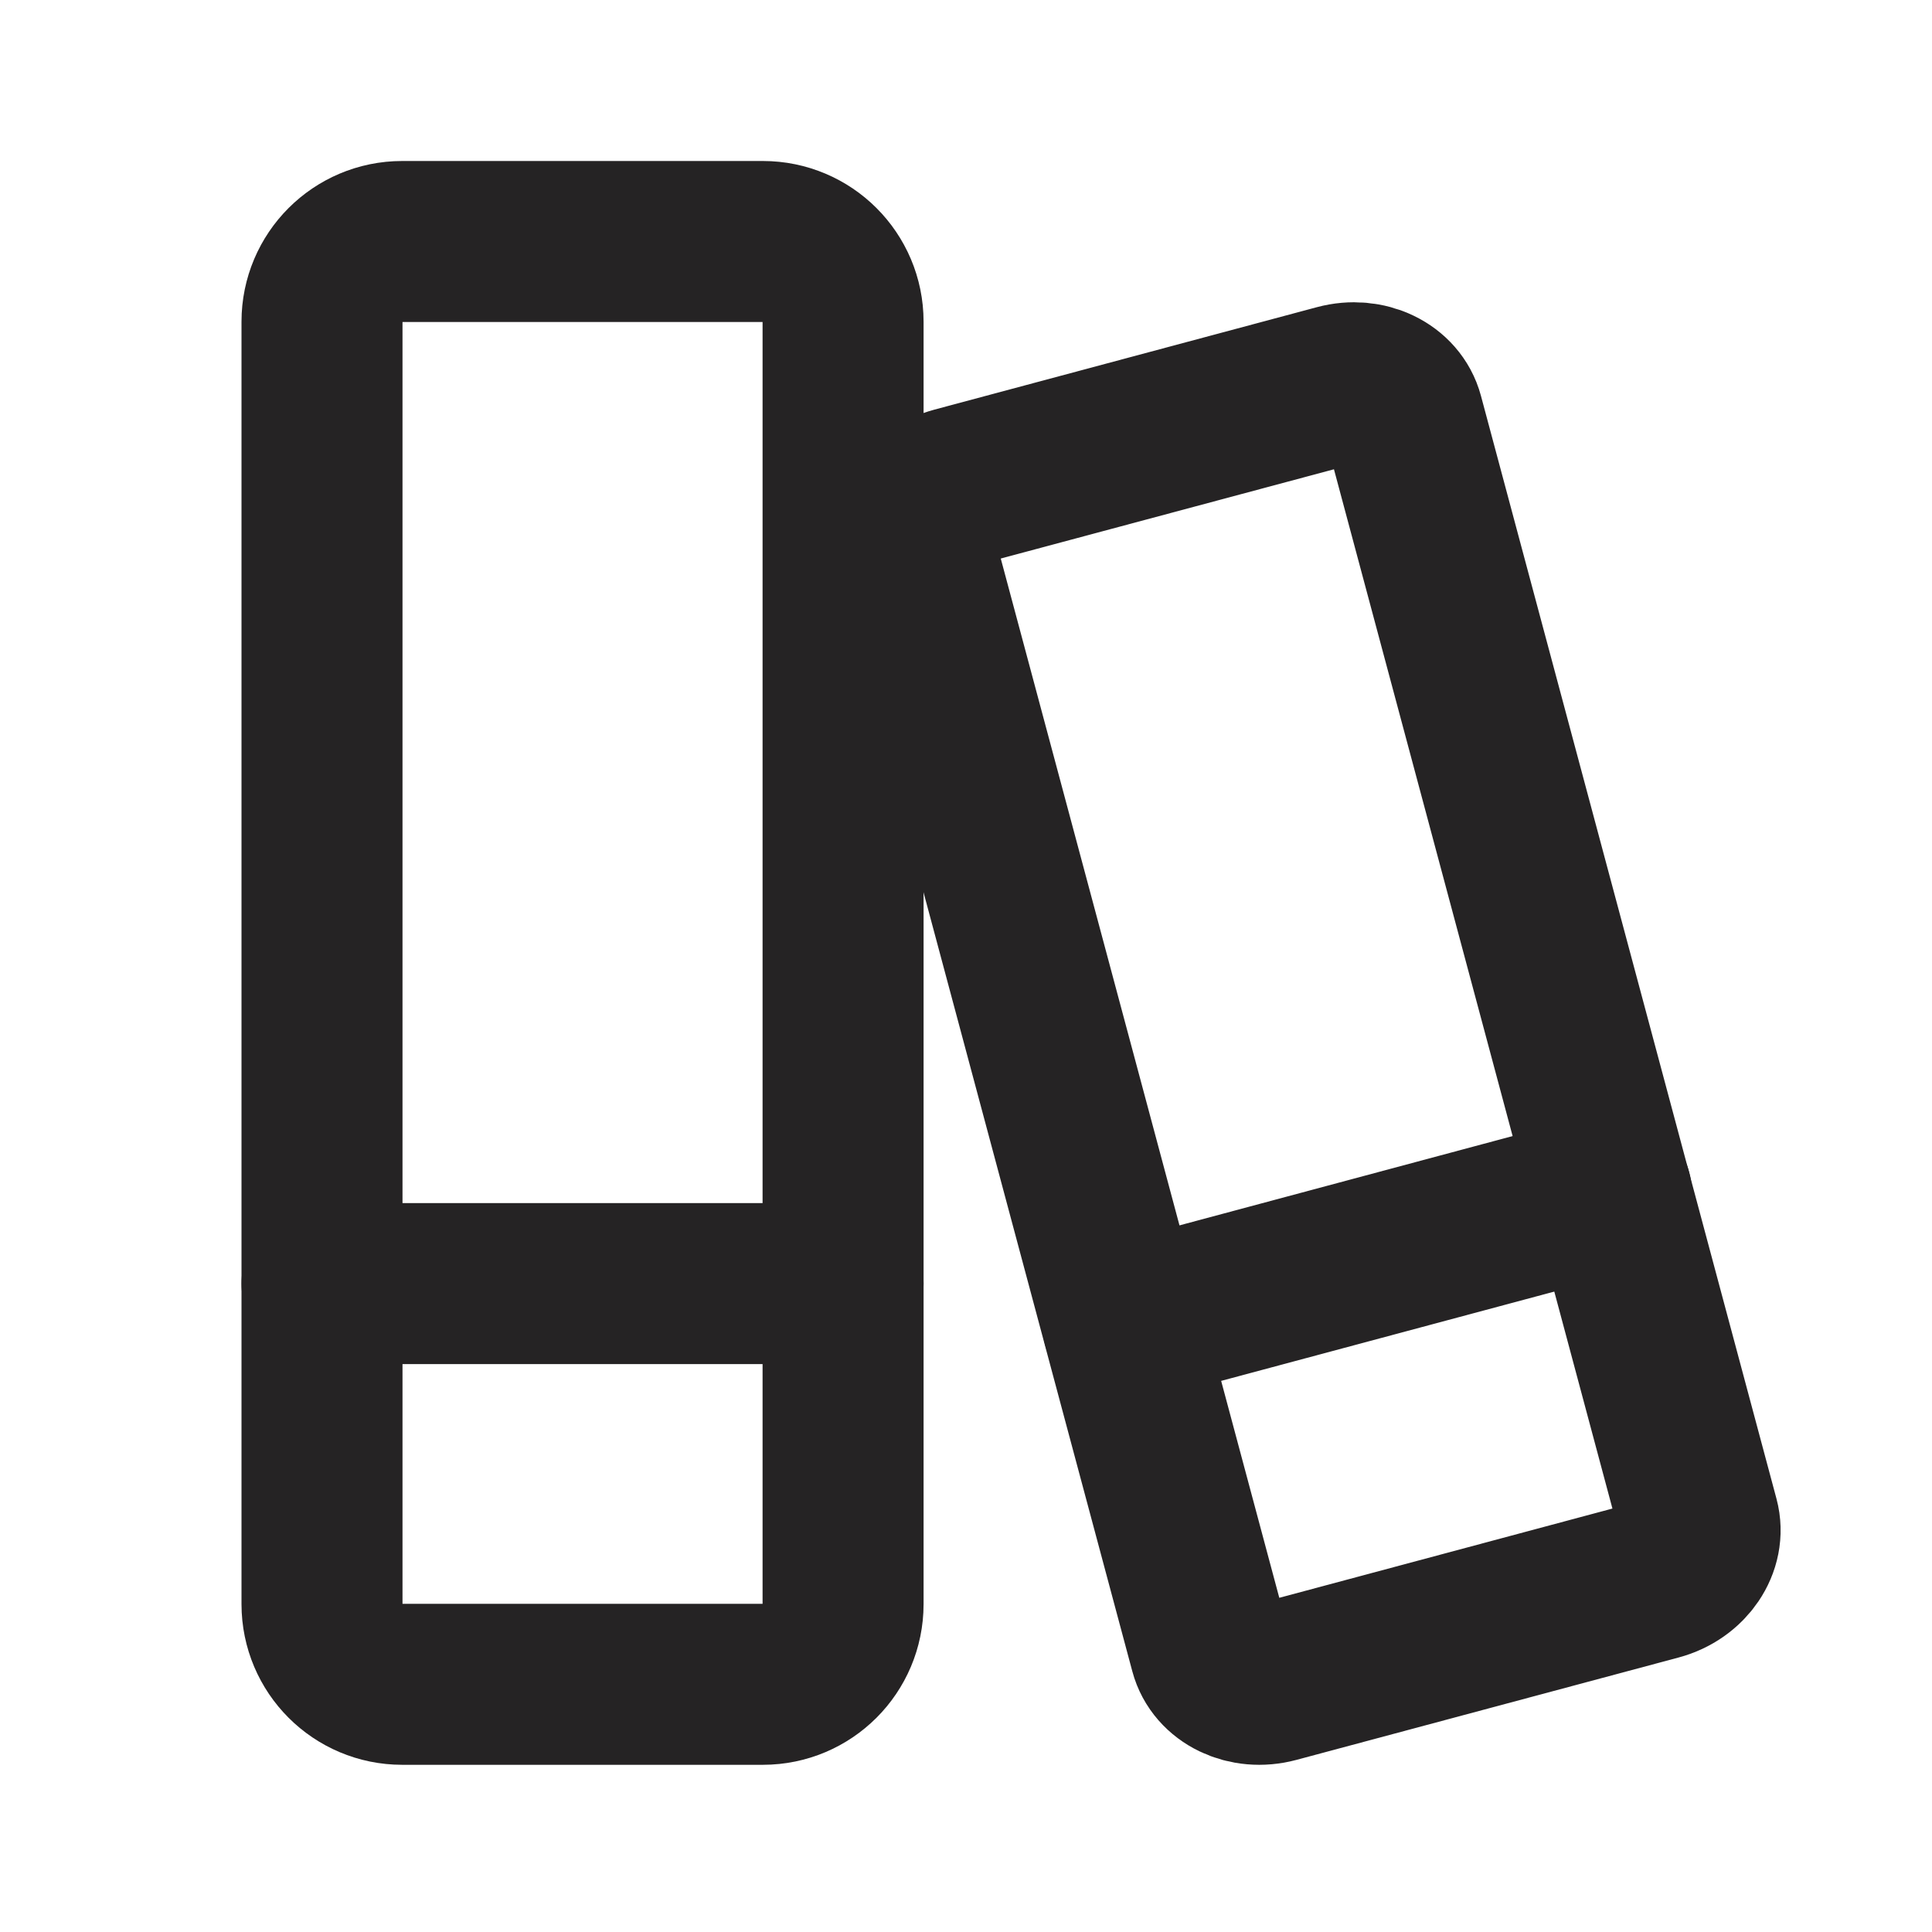 <svg width="24" height="24" viewBox="0 0 24 24" fill="none" xmlns="http://www.w3.org/2000/svg">
<path d="M9.477 3H4.996C4.446 3 4 3.446 4 3.996V19.927C4 20.477 4.446 20.923 4.996 20.923H9.477C10.027 20.923 10.473 20.477 10.473 19.927V11.961V3.996C10.473 3.446 10.027 3 9.477 3Z" stroke="#252324" stroke-width="2" stroke-linecap="round" stroke-linejoin="round"/>
<path d="M4 15.945H10.473" stroke="#252324" stroke-width="2" stroke-linecap="round" stroke-linejoin="round"/>
<path d="M16.617 4.782L11.868 6.054C11.504 6.152 11.276 6.487 11.36 6.802L15.032 20.503C15.116 20.818 15.481 20.994 15.846 20.896L20.594 19.624C20.959 19.526 21.186 19.191 21.102 18.876L17.431 5.176C17.346 4.86 16.982 4.684 16.617 4.782Z" stroke="#252324" stroke-width="2" stroke-linecap="round" stroke-linejoin="round"/>
<path d="M13.948 16.446L20.018 14.819" stroke="#252324" stroke-width="2" stroke-linecap="round" stroke-linejoin="round"/>
</svg>
